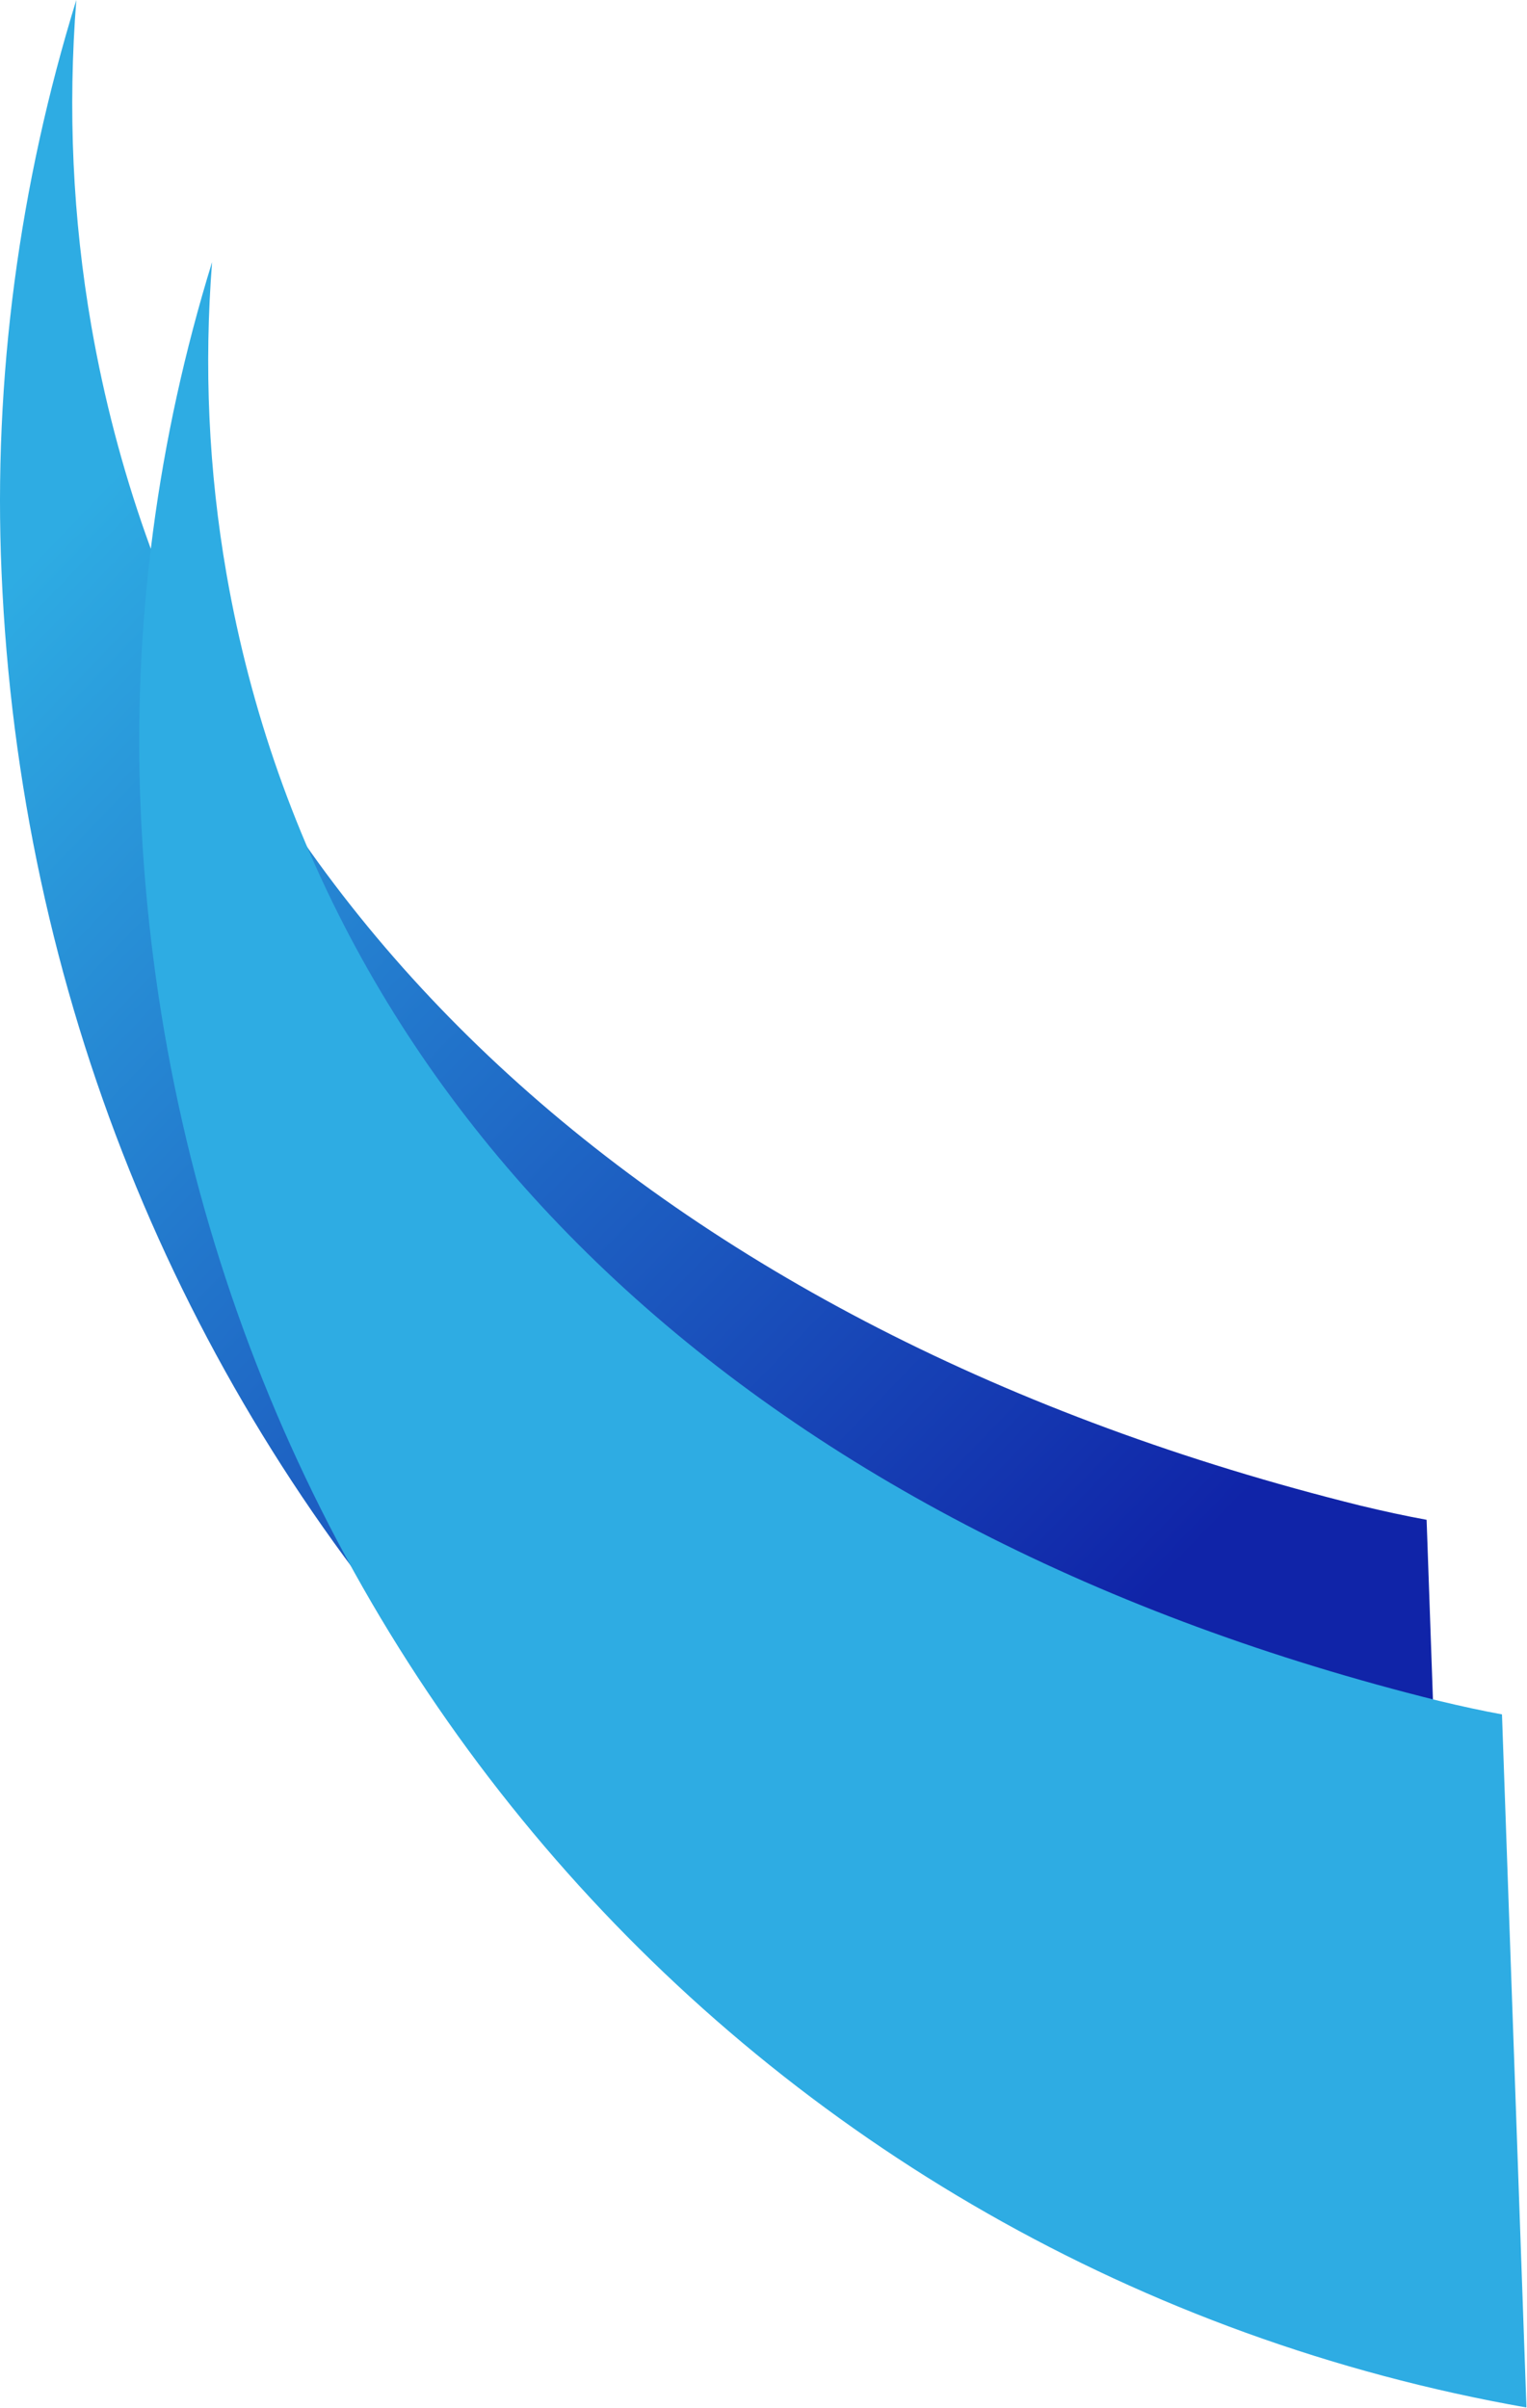 <svg width="466" height="735" viewBox="0 0 466 735" fill="none" xmlns="http://www.w3.org/2000/svg">
<path d="M443.158 684.689L435.362 463.877C429.008 462.722 422.367 461.276 415.148 459.542C199.727 406.073 58.519 274.859 27.91 99.711C22.134 66.474 20.69 33.237 23.289 2.80881e-05C5.964 56.07 -2.122 115.32 0.477 174.858C11.451 432.086 195.396 641.625 443.158 685.267L443.158 684.689Z" fill="url(#paint0_linear_4014_4821)"/>
<path d="M465.812 734.27L458.364 523.266C452.295 522.163 445.951 520.781 439.054 519.124C233.269 468.03 98.377 342.644 69.137 175.277C63.619 143.517 62.241 111.756 64.723 79.995C48.172 133.574 40.448 190.192 42.931 247.086C53.414 492.887 229.131 693.118 465.812 734.822L465.812 734.27Z" fill="#2EACE3"/>
<defs>
<linearGradient id="paint0_linear_4014_4821" x1="21.67" y1="158.055" x2="356.737" y2="480.954" gradientUnits="userSpaceOnUse">
<stop stop-color="#2EACE3"/>
<stop offset="1" stop-color="#1024A8"/>
</linearGradient>
</defs>
</svg>

